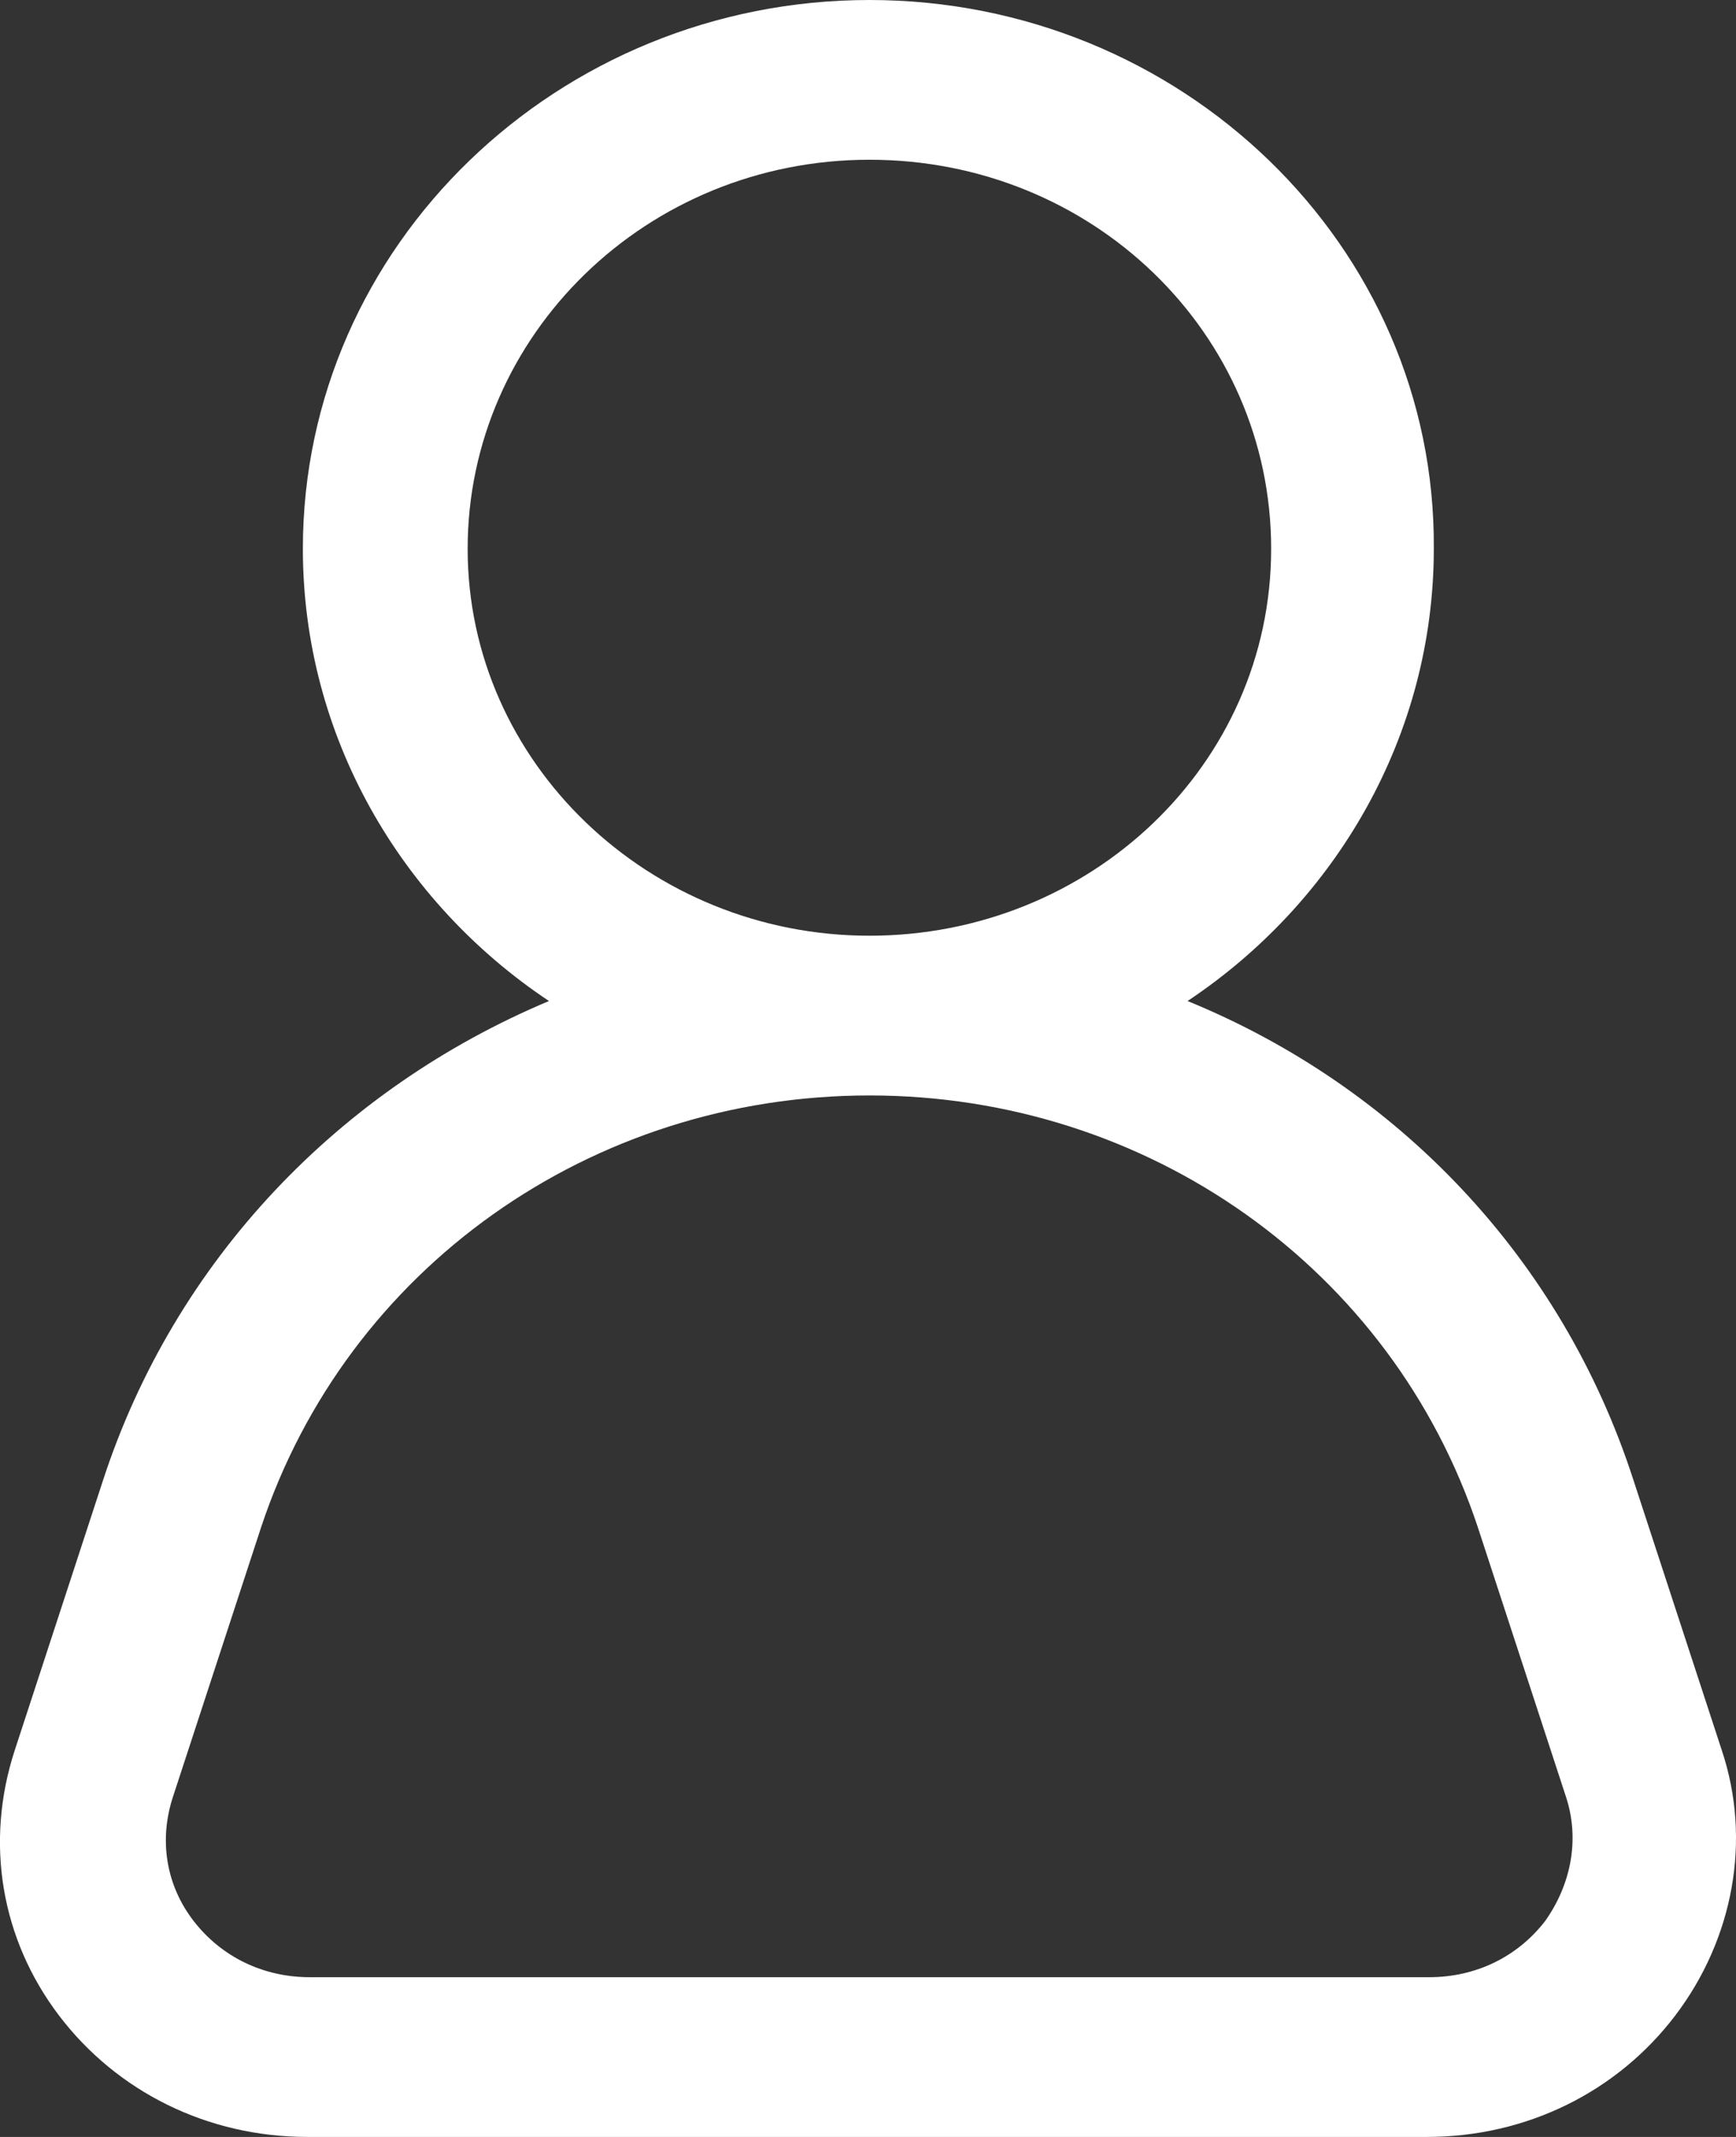 <svg width="13" height="16" viewBox="0 0 13 16" fill="none" xmlns="http://www.w3.org/2000/svg">
<rect x="0" y="0" width="13" height="16" fill="#333333" stroke="none"/>
<path d="M12.893 13.103L12.232 11.082C11.693 9.415 10.458 8.135 8.893 7.495C10.006 6.754 10.737 5.507 10.737 4.109C10.754 1.836 8.841 0 6.511 0C4.181 0 2.268 1.836 2.268 4.109C2.268 5.507 2.998 6.754 4.111 7.495C2.546 8.152 1.311 9.432 0.772 11.082L0.111 13.103C-0.115 13.794 0.007 14.518 0.442 15.091C0.877 15.663 1.555 16 2.303 16H10.684C11.432 16 12.11 15.663 12.545 15.091C12.98 14.518 13.119 13.777 12.893 13.103ZM3.502 4.109C3.502 2.509 4.841 1.196 6.511 1.196C8.18 1.196 9.519 2.493 9.519 4.109C9.519 5.726 8.163 7.006 6.511 7.006C4.859 7.006 3.502 5.709 3.502 4.109ZM11.571 14.383C11.363 14.653 11.05 14.804 10.702 14.804H2.32C1.972 14.804 1.659 14.653 1.45 14.383C1.242 14.114 1.19 13.777 1.294 13.457L1.955 11.436C2.598 9.499 4.424 8.202 6.511 8.202C8.598 8.202 10.424 9.499 11.067 11.436L11.728 13.457C11.832 13.777 11.762 14.114 11.571 14.383Z" fill="white"/>
</svg>
